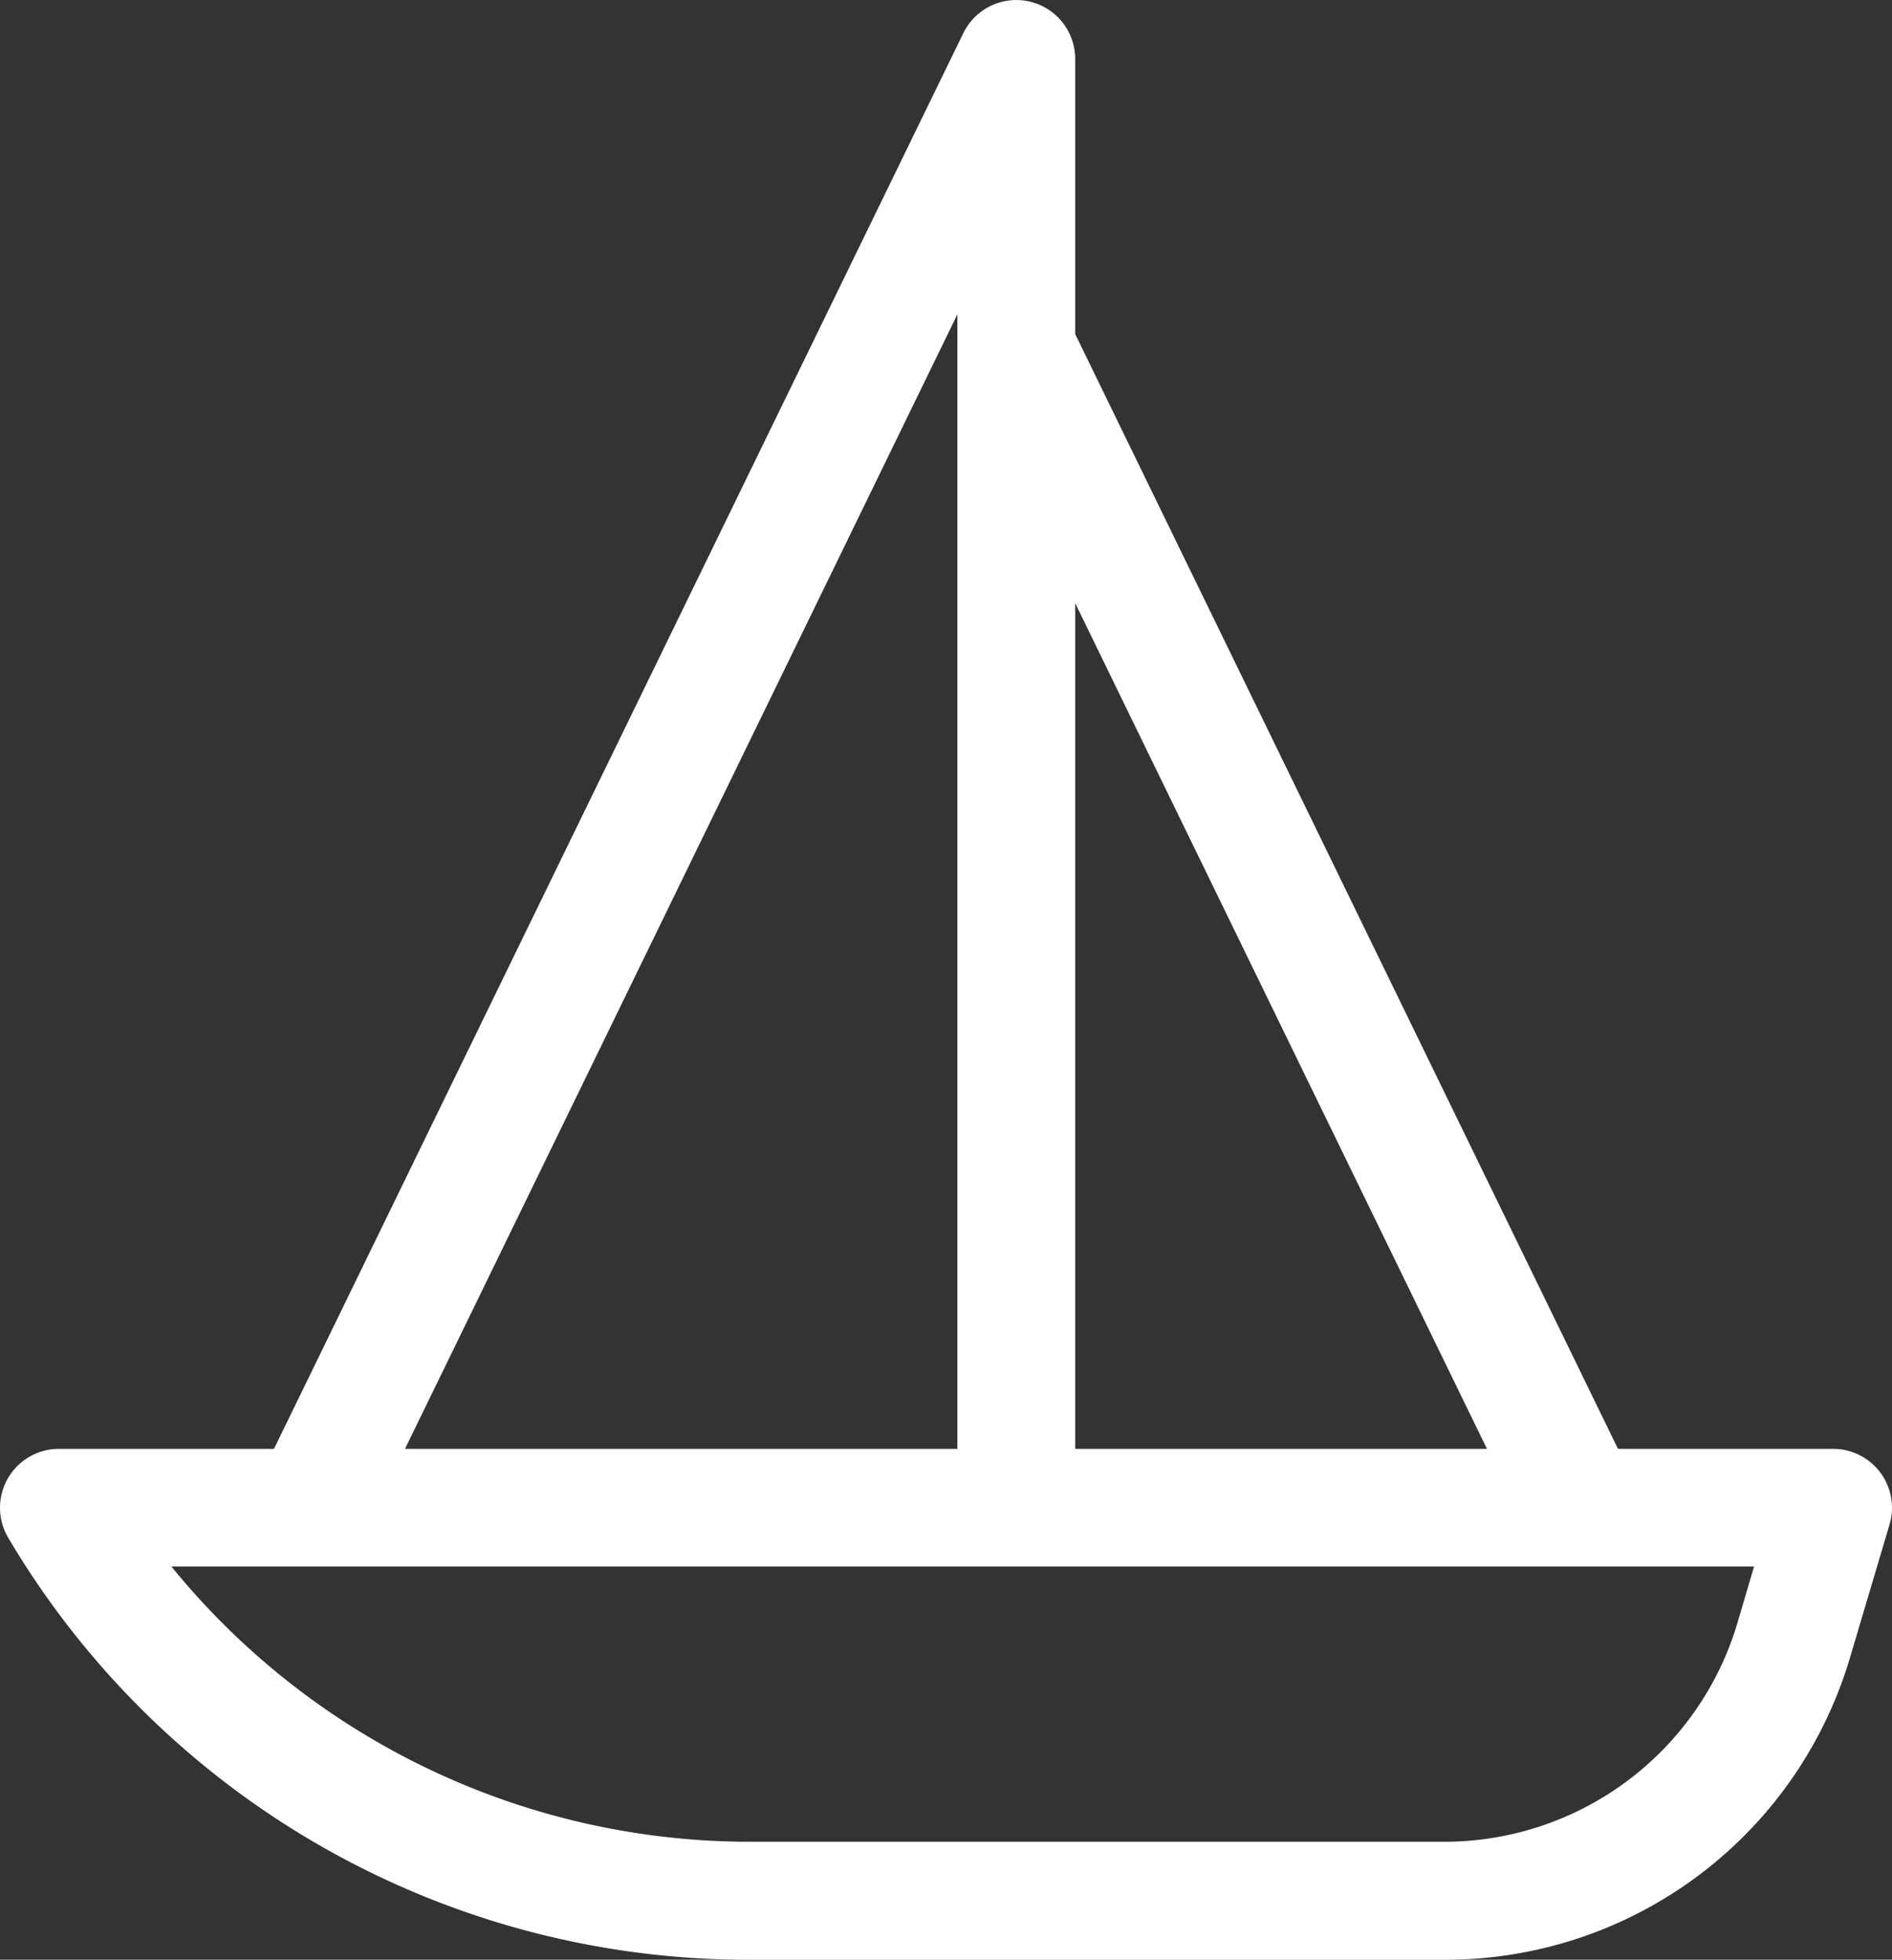 <svg xmlns="http://www.w3.org/2000/svg" width="62.763" height="65.012" viewBox="0 0 62.763 65.012">
  <rect x="0" y="0" width="62.763" height="65.012" fill="#333333" stroke="none"/>
  <g id="velero" transform="translate(-8.856 0)">
    <g id="Grupo_251" data-name="Grupo 251" transform="translate(8.856 -0.001)">
      <path id="Trazado_250" data-name="Trazado 250" d="M71.231,48.851a1.954,1.954,0,0,0-1.566-.785H62.529L44.523,11.082V1.953a1.954,1.954,0,0,0-3.71-.855L17.945,48.066H10.81a1.954,1.954,0,0,0-1.682,2.948,28.513,28.513,0,0,0,24.541,14h23.14A13.993,13.993,0,0,0,70.223,55l1.315-4.427A1.953,1.953,0,0,0,71.231,48.851ZM44.523,20.009l13.66,28.057H44.523Zm-3.908-9.581V48.066H22.291ZM66.477,53.89A10.147,10.147,0,0,1,56.809,61.1H33.669a24.727,24.727,0,0,1-19.126-9.13h52.5Z" transform="translate(-8.856 0.001)" fill="#fff"/>
    </g>
  </g>
</svg>

